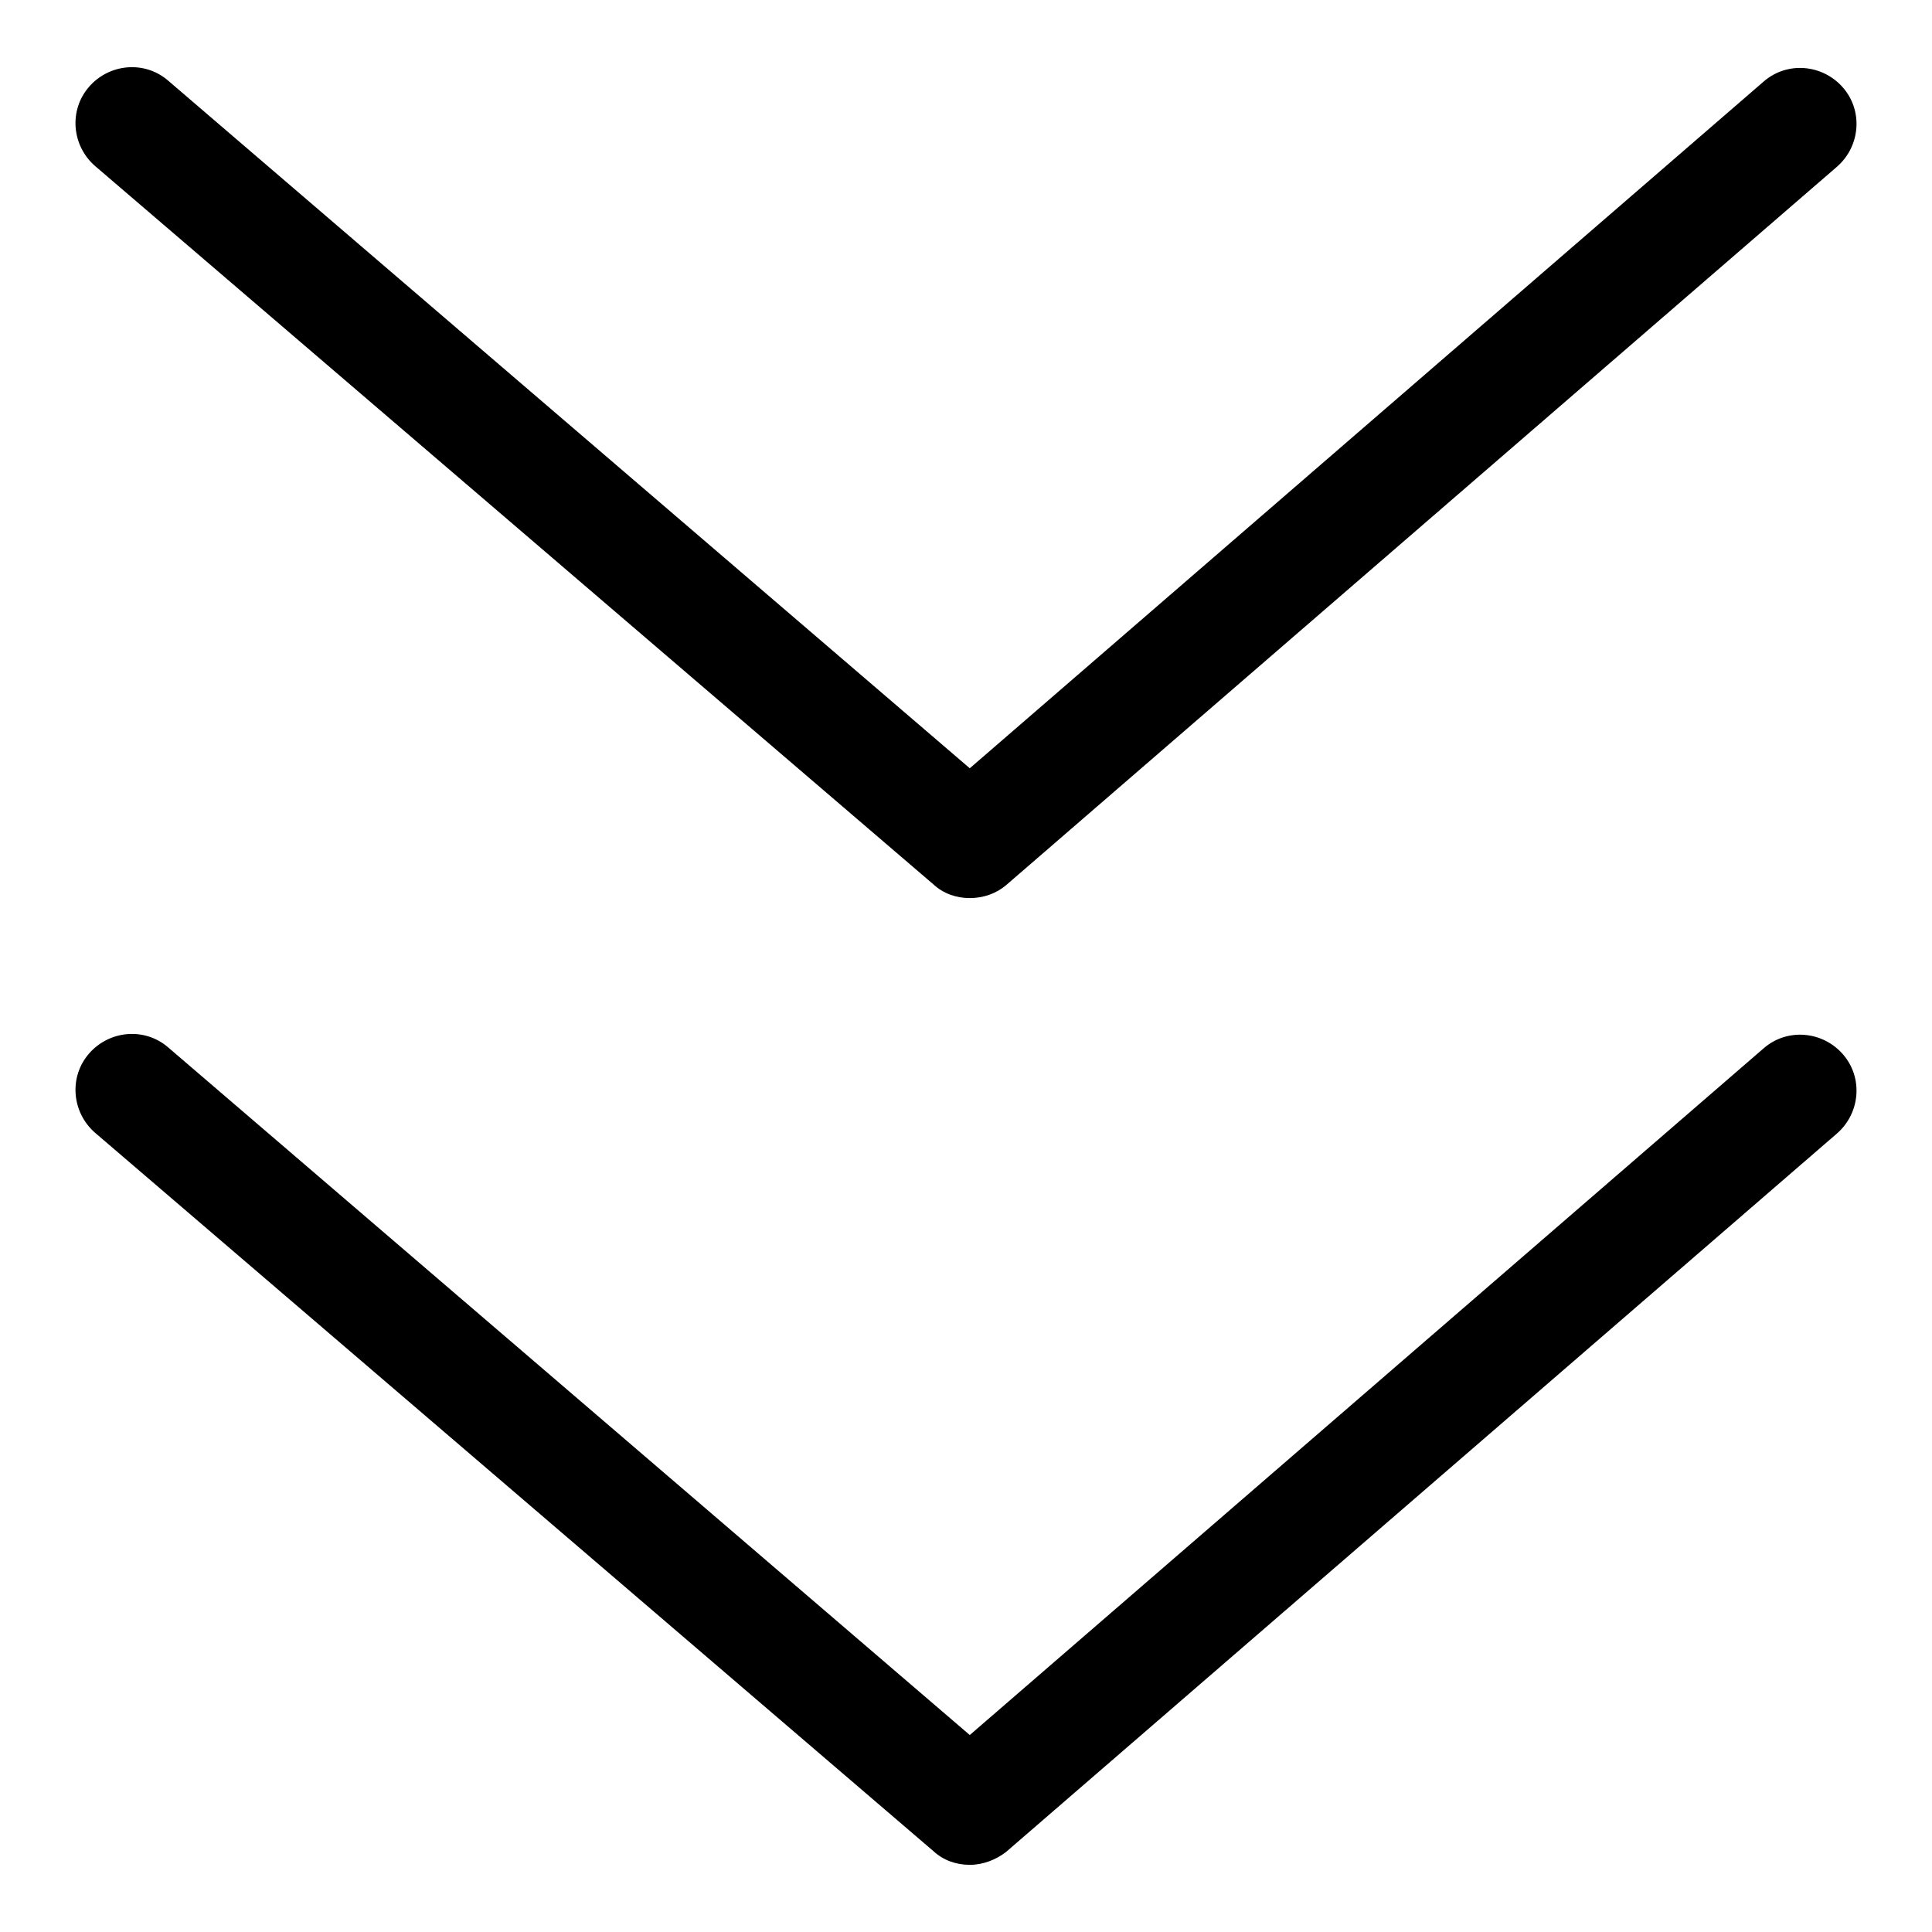 <?xml version="1.0" encoding="utf-8"?>
<!-- Svg Vector Icons : http://www.onlinewebfonts.com/icon -->
<!DOCTYPE svg PUBLIC "-//W3C//DTD SVG 1.1//EN" "http://www.w3.org/Graphics/SVG/1.1/DTD/svg11.dtd">
<svg version="1.1" xmlns="http://www.w3.org/2000/svg" xmlns:xlink="http://www.w3.org/1999/xlink" x="0px" y="0px" viewBox="0 0 256 256" enable-background="new 0 0 256 256" xml:space="preserve">
<g> <path fill="#000000" d="M128.5,119c-1.8,0-3.5-0.6-4.8-1.8L12.6,22c-3.1-2.7-3.5-7.4-0.8-10.5c2.7-3.1,7.4-3.5,10.5-0.8l106.2,91.1 l105.2-91c3.1-2.7,7.8-2.3,10.5,0.8c2.7,3.1,2.3,7.8-0.8,10.5l-110.1,95.2C132,118.4,130.3,119,128.5,119z M128.5,247.1 c-1.8,0-3.5-0.6-4.8-1.8L12.6,150.1c-3.1-2.7-3.5-7.4-0.8-10.5c2.7-3.1,7.4-3.5,10.5-0.8l106.2,91.1l105.2-91 c3.1-2.7,7.8-2.3,10.5,0.8c2.7,3.1,2.3,7.8-0.8,10.5l-110.1,95.2C132,246.4,130.3,247.1,128.5,247.1L128.5,247.1z"/></g>
</svg>